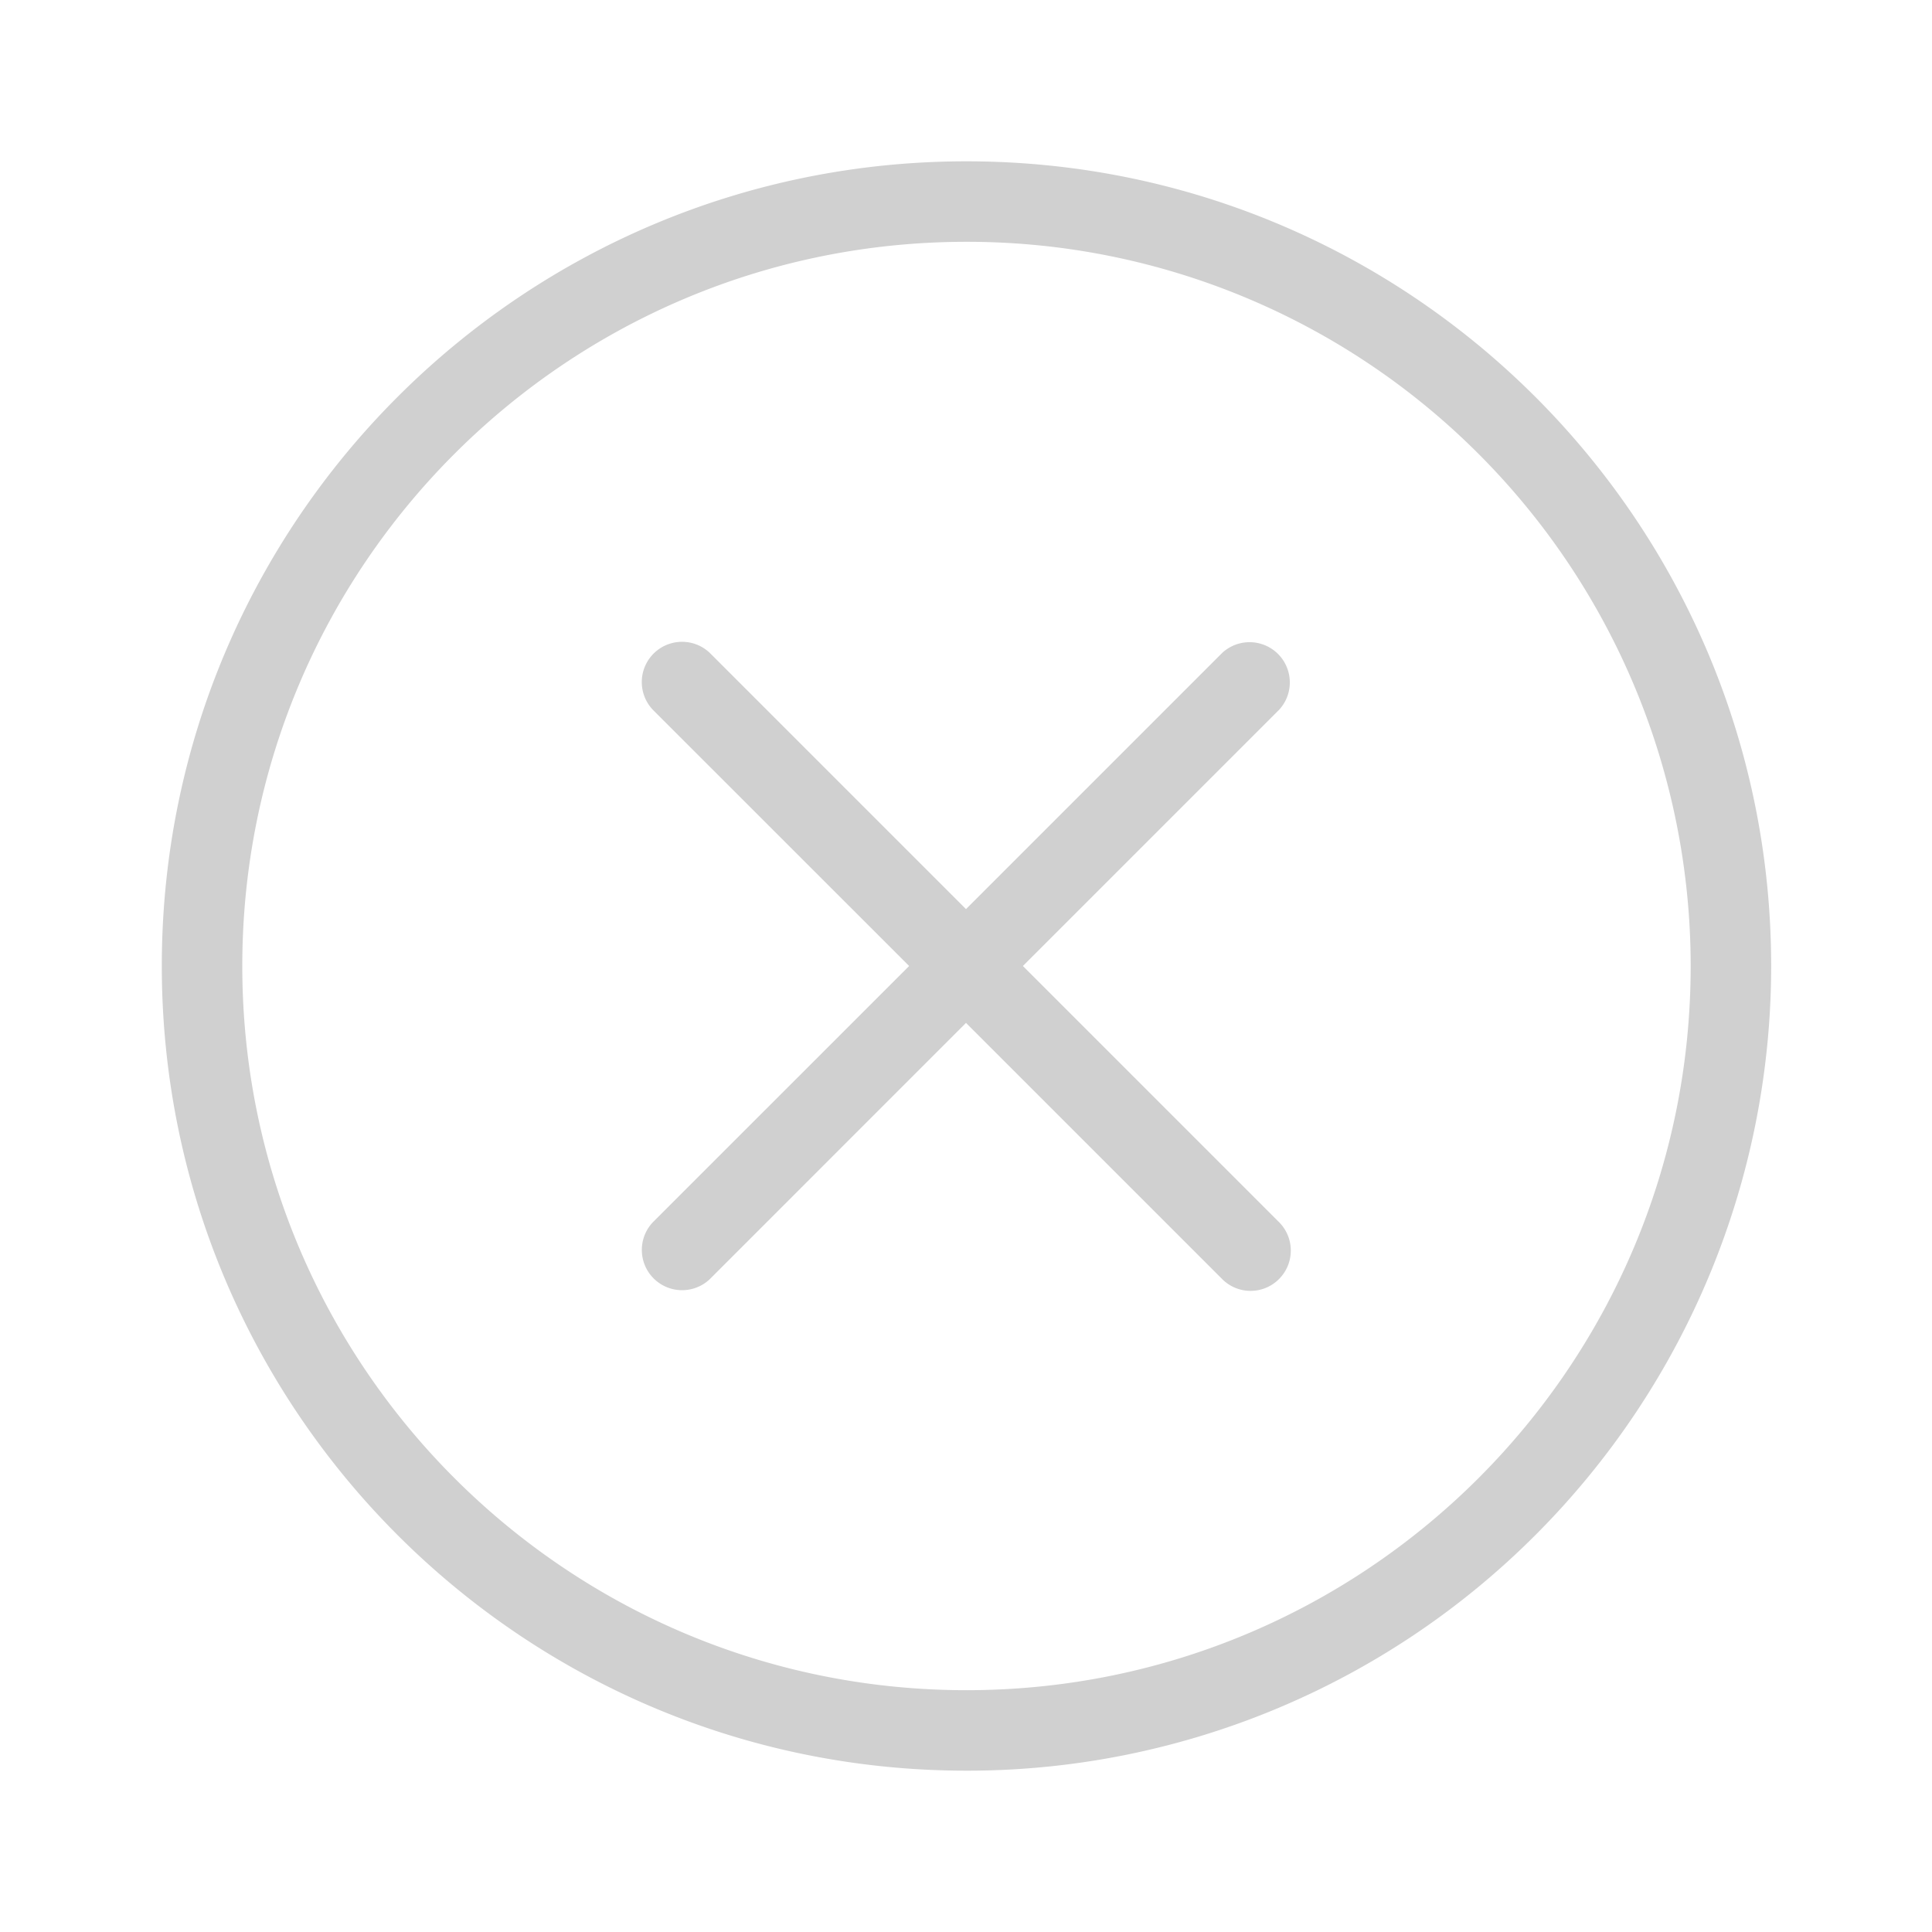 <svg xmlns="http://www.w3.org/2000/svg" width="44" height="44" fill="none"><path fill="#D0D0D0" d="M22.022 3.674C11.9 3.668 3.69 11.868 3.685 21.989S11.879 40.32 22 40.326a18.28 18.28 0 0 0 12.964-5.362 18.33 18.33 0 0 0 5.373-12.953C40.343 11.89 32.143 3.68 22.022 3.674m0 34.819c-9.108.006-16.498-7.373-16.504-16.482S12.891 5.513 22 5.507a16.45 16.45 0 0 1 11.668 4.825 16.5 16.5 0 0 1 4.836 11.657c.006 9.109-7.373 16.498-16.482 16.504M23.296 22l5.833-5.833a.917.917 0 0 0-1.296-1.296L22 20.704l-5.833-5.833a.917.917 0 0 0-1.297 1.296L20.705 22l-5.834 5.833a.917.917 0 0 0 1.297 1.296L22 23.296l5.833 5.833a.913.913 0 0 0 1.296 0 .917.917 0 0 0 0-1.296z"/></svg>